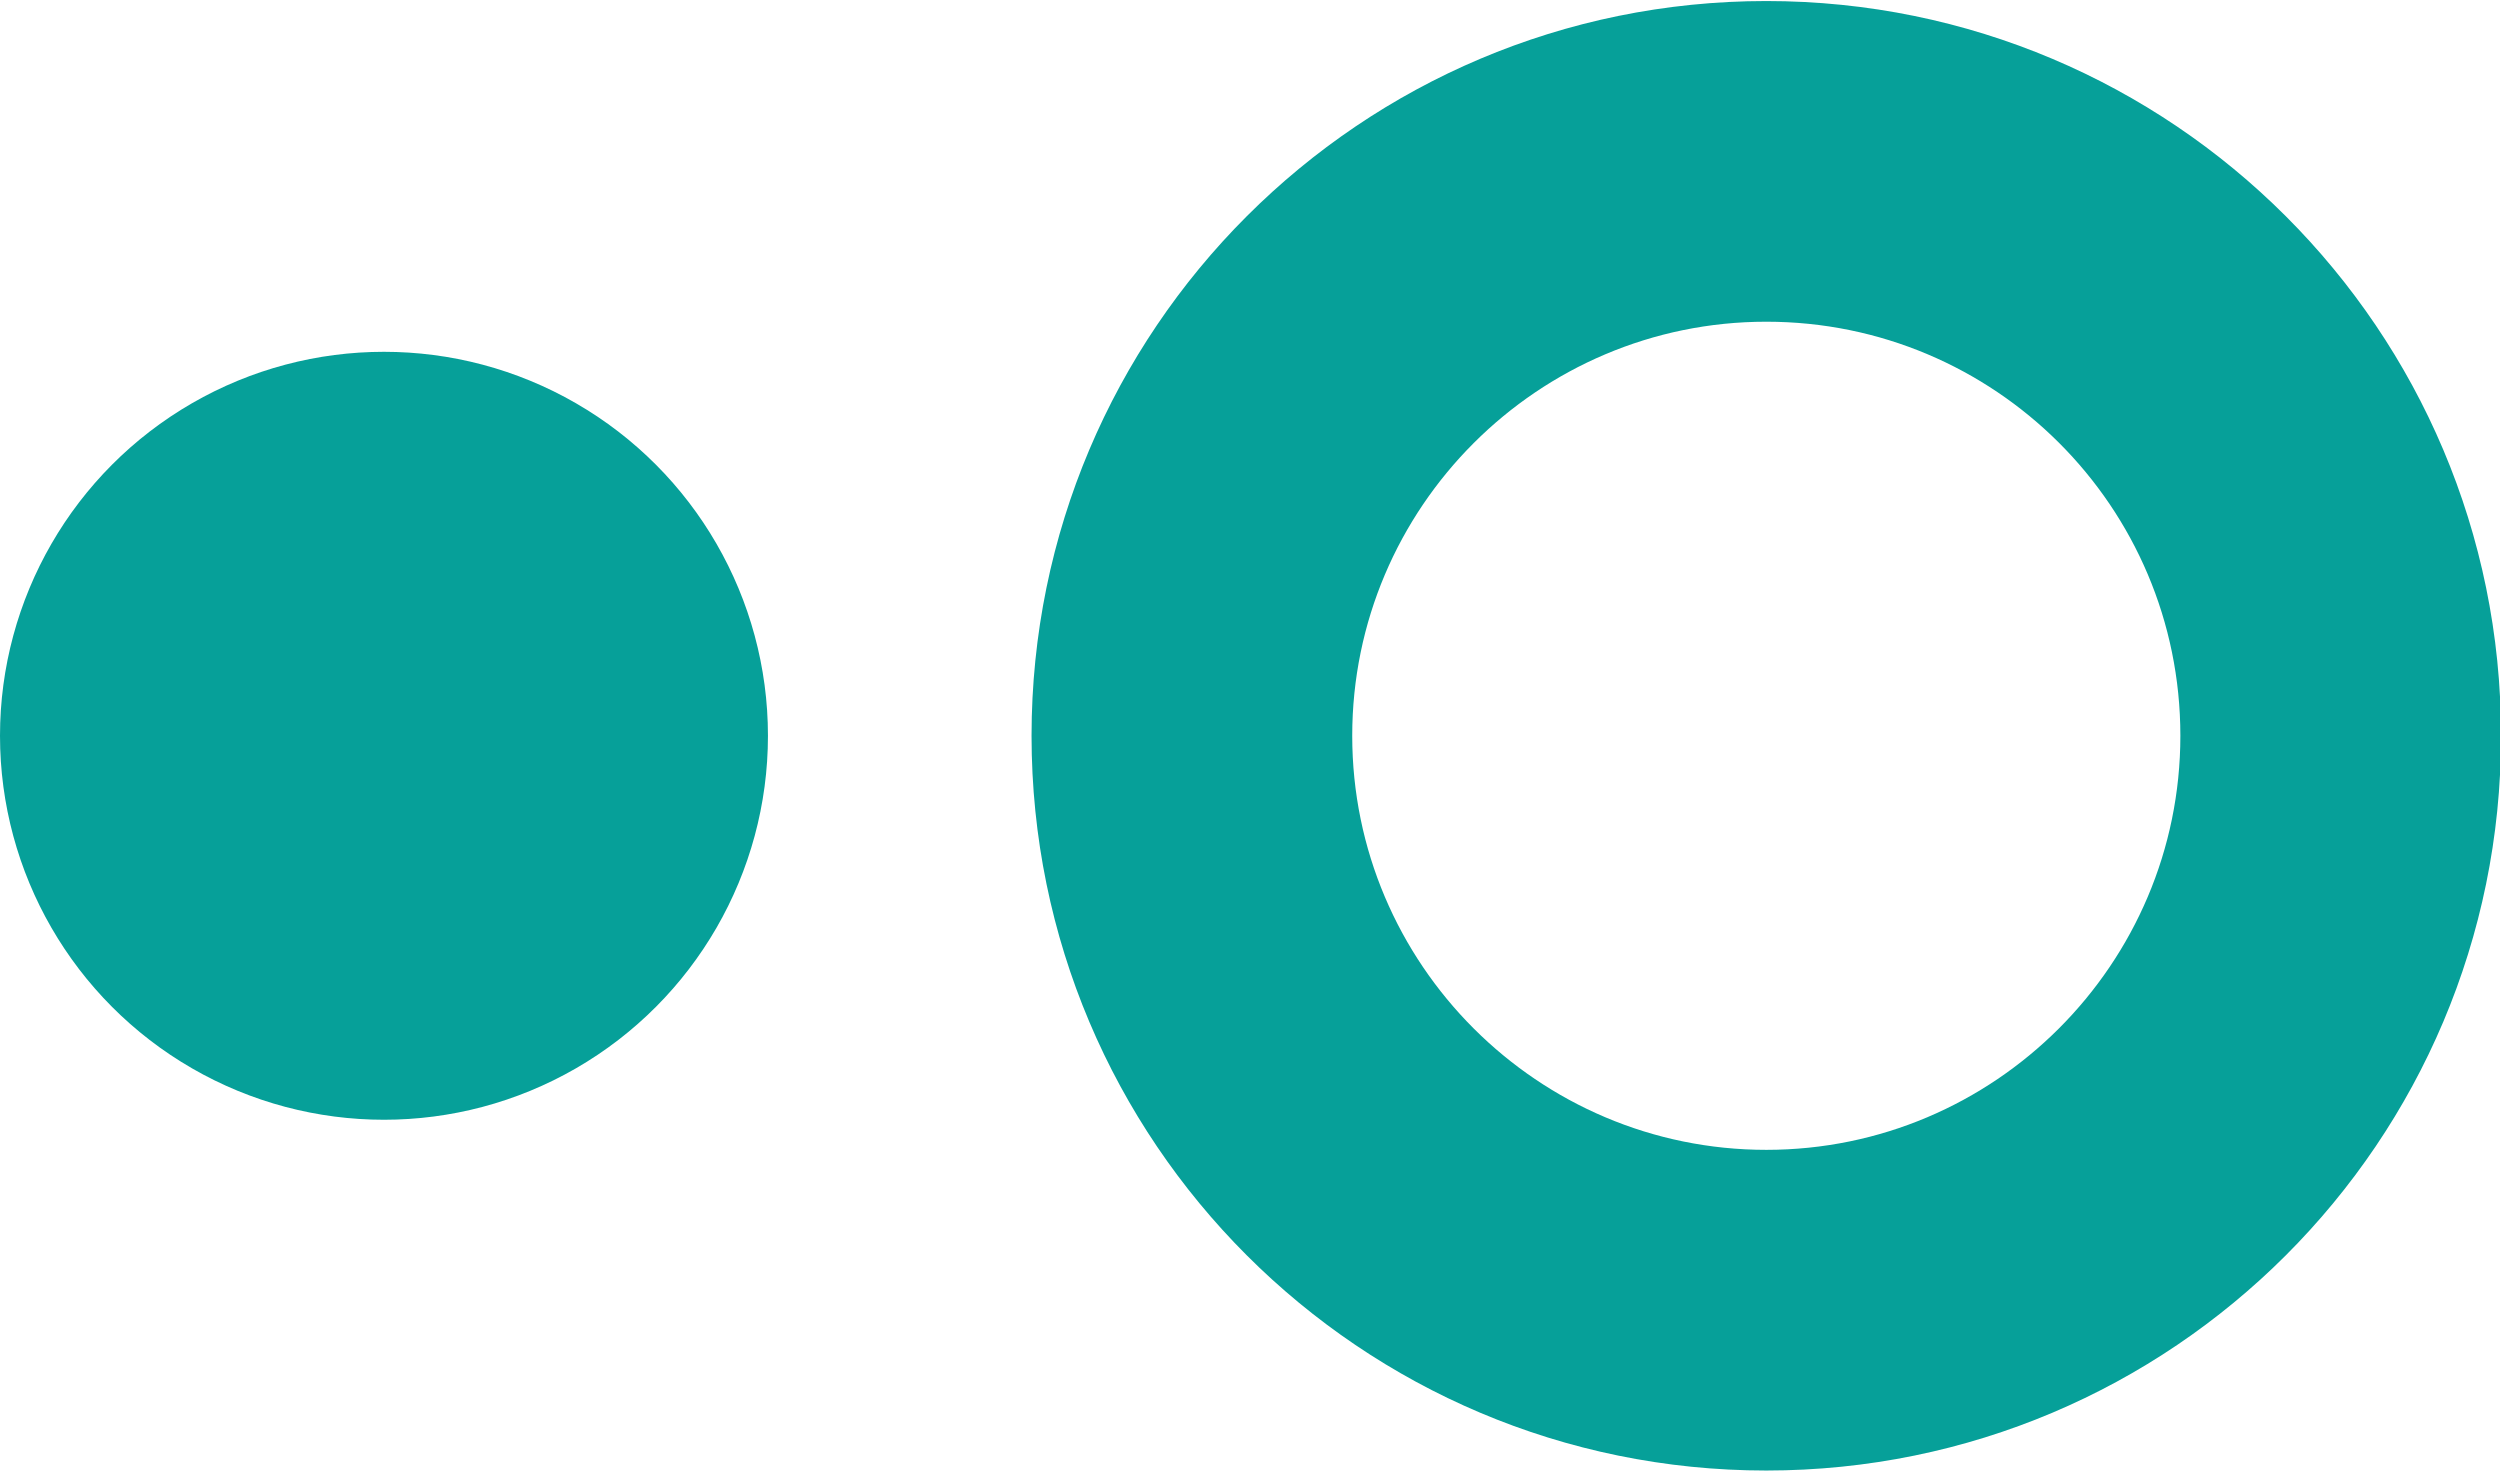 <svg xmlns="http://www.w3.org/2000/svg" xmlns:xlink="http://www.w3.org/1999/xlink" id="Camada_1" x="0px" y="0px" viewBox="0 0 240.9 141.7" style="enable-background:new 0 0 240.9 141.7;" xml:space="preserve"><style type="text/css">	.st0{fill:#4CB3E6;}	.st1{fill:#6A549A;}	.st2{fill:#F18F05;}	.st3{fill:#06A099;}</style><path class="st3" d="M99.4,70.9c0,39.1,31.7,70.8,70.8,70.8s70.8-31.7,70.8-70.8S209.3,0.1,170.2,0.1S99.4,31.8,99.4,70.9z  M210.1,70.9c0,22-17.9,39.9-39.9,39.9c-22,0-39.9-17.9-39.9-39.9c0-22,17.9-39.9,39.9-39.9C192.2,31,210.1,48.8,210.1,70.9z"></path><circle class="st3" cx="37" cy="70.9" r="37"></circle></svg>